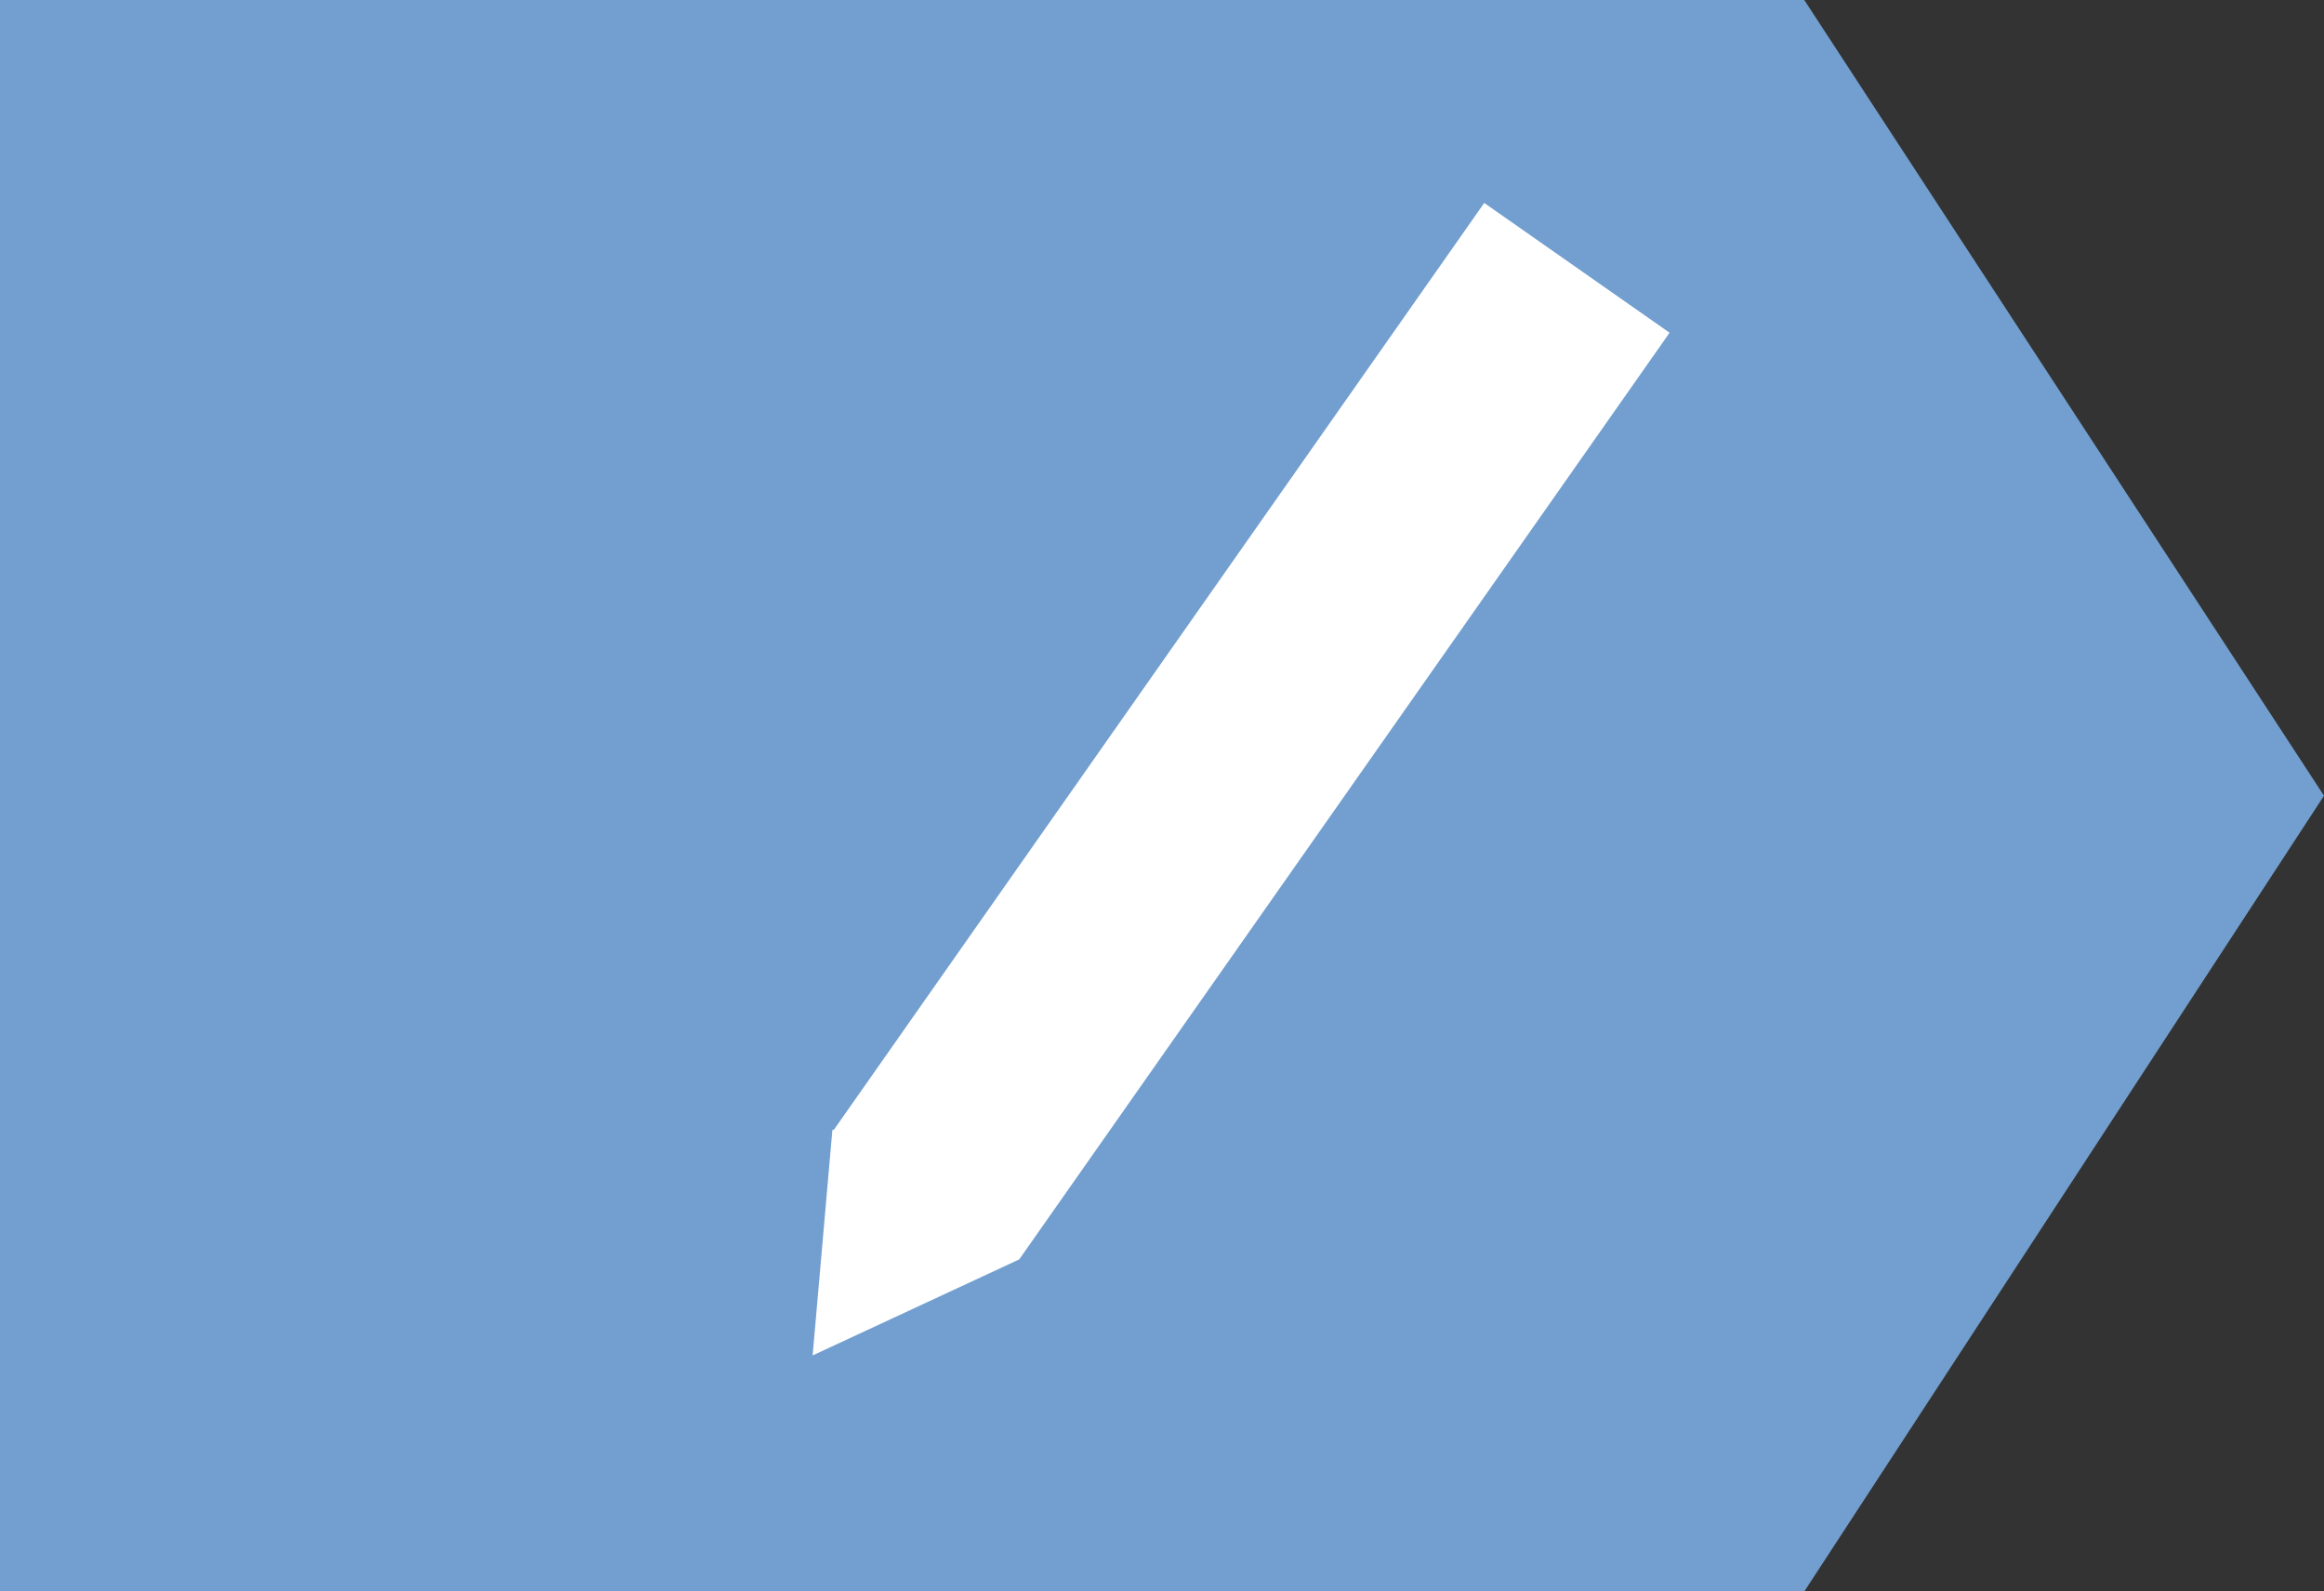 <?xml version="1.0" encoding="UTF-8" standalone="no"?>
<!-- Created with Inkscape (http://www.inkscape.org/) -->

<svg
   xmlns:dc="http://purl.org/dc/elements/1.1/"
   xmlns:cc="http://creativecommons.org/ns#"
   xmlns:rdf="http://www.w3.org/1999/02/22-rdf-syntax-ns#"
   xmlns:svg="http://www.w3.org/2000/svg"
   xmlns="http://www.w3.org/2000/svg"
   version="1.1"
   width="33.389"
   height="22.857"
   viewBox="0 0 33.389 22.857"
   id="svg2"
   xml:space="preserve"><rect x="0" y="0" width="33.389" height="22.857" fill="#333333" stroke="none"/><defs
   id="defs7" />

<path
   d="m 0,0 h 25.922 l 7.467,11.429 -7.467,11.429 H 0 V 0 z"
   id="rect12220"
   style="fill:#729fcf" />
<path
   d="m 21.324,2.915 -9.343,13.311 -0.022,0.003 -0.284,3.239 2.968,-1.379 9.344,-13.31 -2.663,-1.864 0,0 z"
   id="rect8752-2-8-5-49-6-2-0-2-5-4-0-4-5-8-7-6-4-9-9-0-3-2-1-1-3-7-4-8-3"
   style="fill:#ffffff" />
</svg>